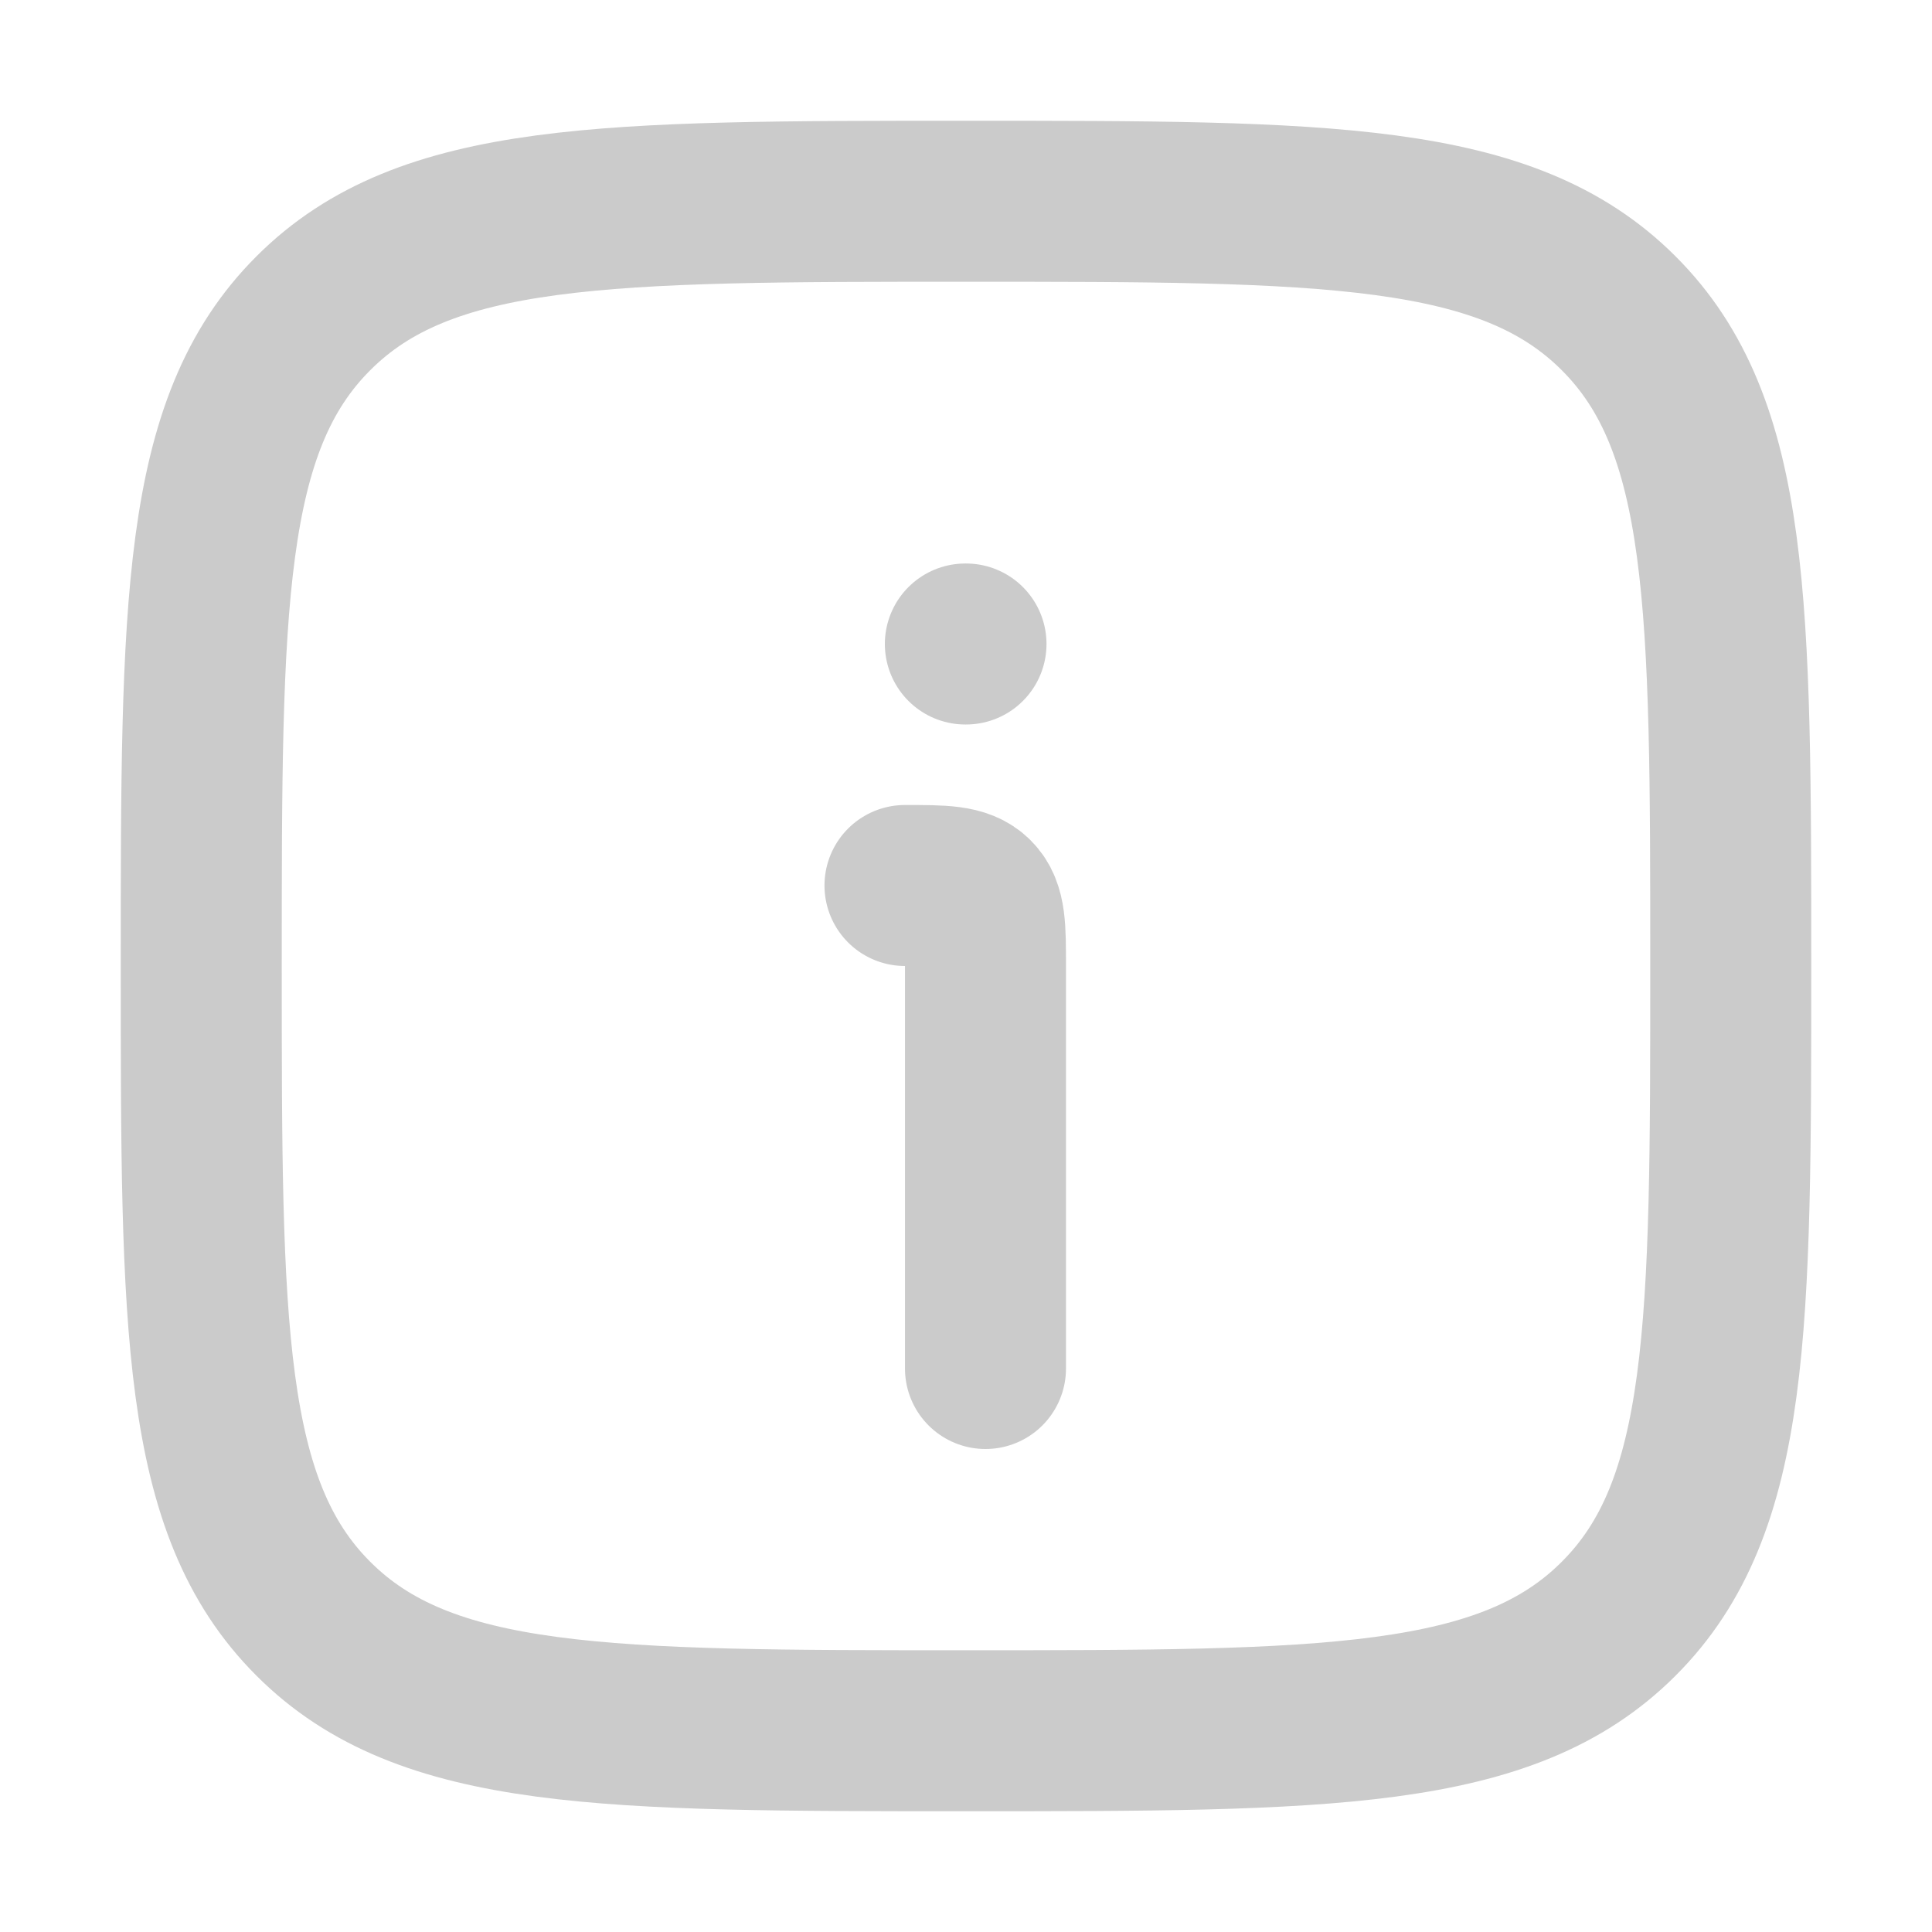 <svg width="12" height="12" viewBox="0 0 12 12" fill="none" xmlns="http://www.w3.org/2000/svg">
<g clip-path="url(#clip0_725_7525)">
<path d="M1.25 6C1.25 3.761 1.25 2.641 1.946 1.946C2.641 1.25 3.761 1.25 6 1.25C8.239 1.25 9.359 1.25 10.054 1.946C10.75 2.641 10.75 3.761 10.75 6C10.75 8.239 10.75 9.359 10.054 10.054C9.359 10.75 8.239 10.75 6 10.75C3.761 10.75 2.641 10.75 1.946 10.054C1.25 9.359 1.25 8.239 1.25 6Z" stroke="#CBCBCB" stroke-linecap="round"/>
<path d="M6.121 8.5V6C6.121 5.764 6.121 5.646 6.048 5.573C5.975 5.5 5.857 5.5 5.621 5.5" stroke="#CBCBCB" stroke-linecap="round"/>
<path d="M5.996 4H6" stroke="#CBCBCB" stroke-linecap="round"/>
</g>
<defs>
<clipPath id="clip0_725_7525">
<rect width="12" height="12" fill="white"/>
</clipPath>
</defs>
</svg>
